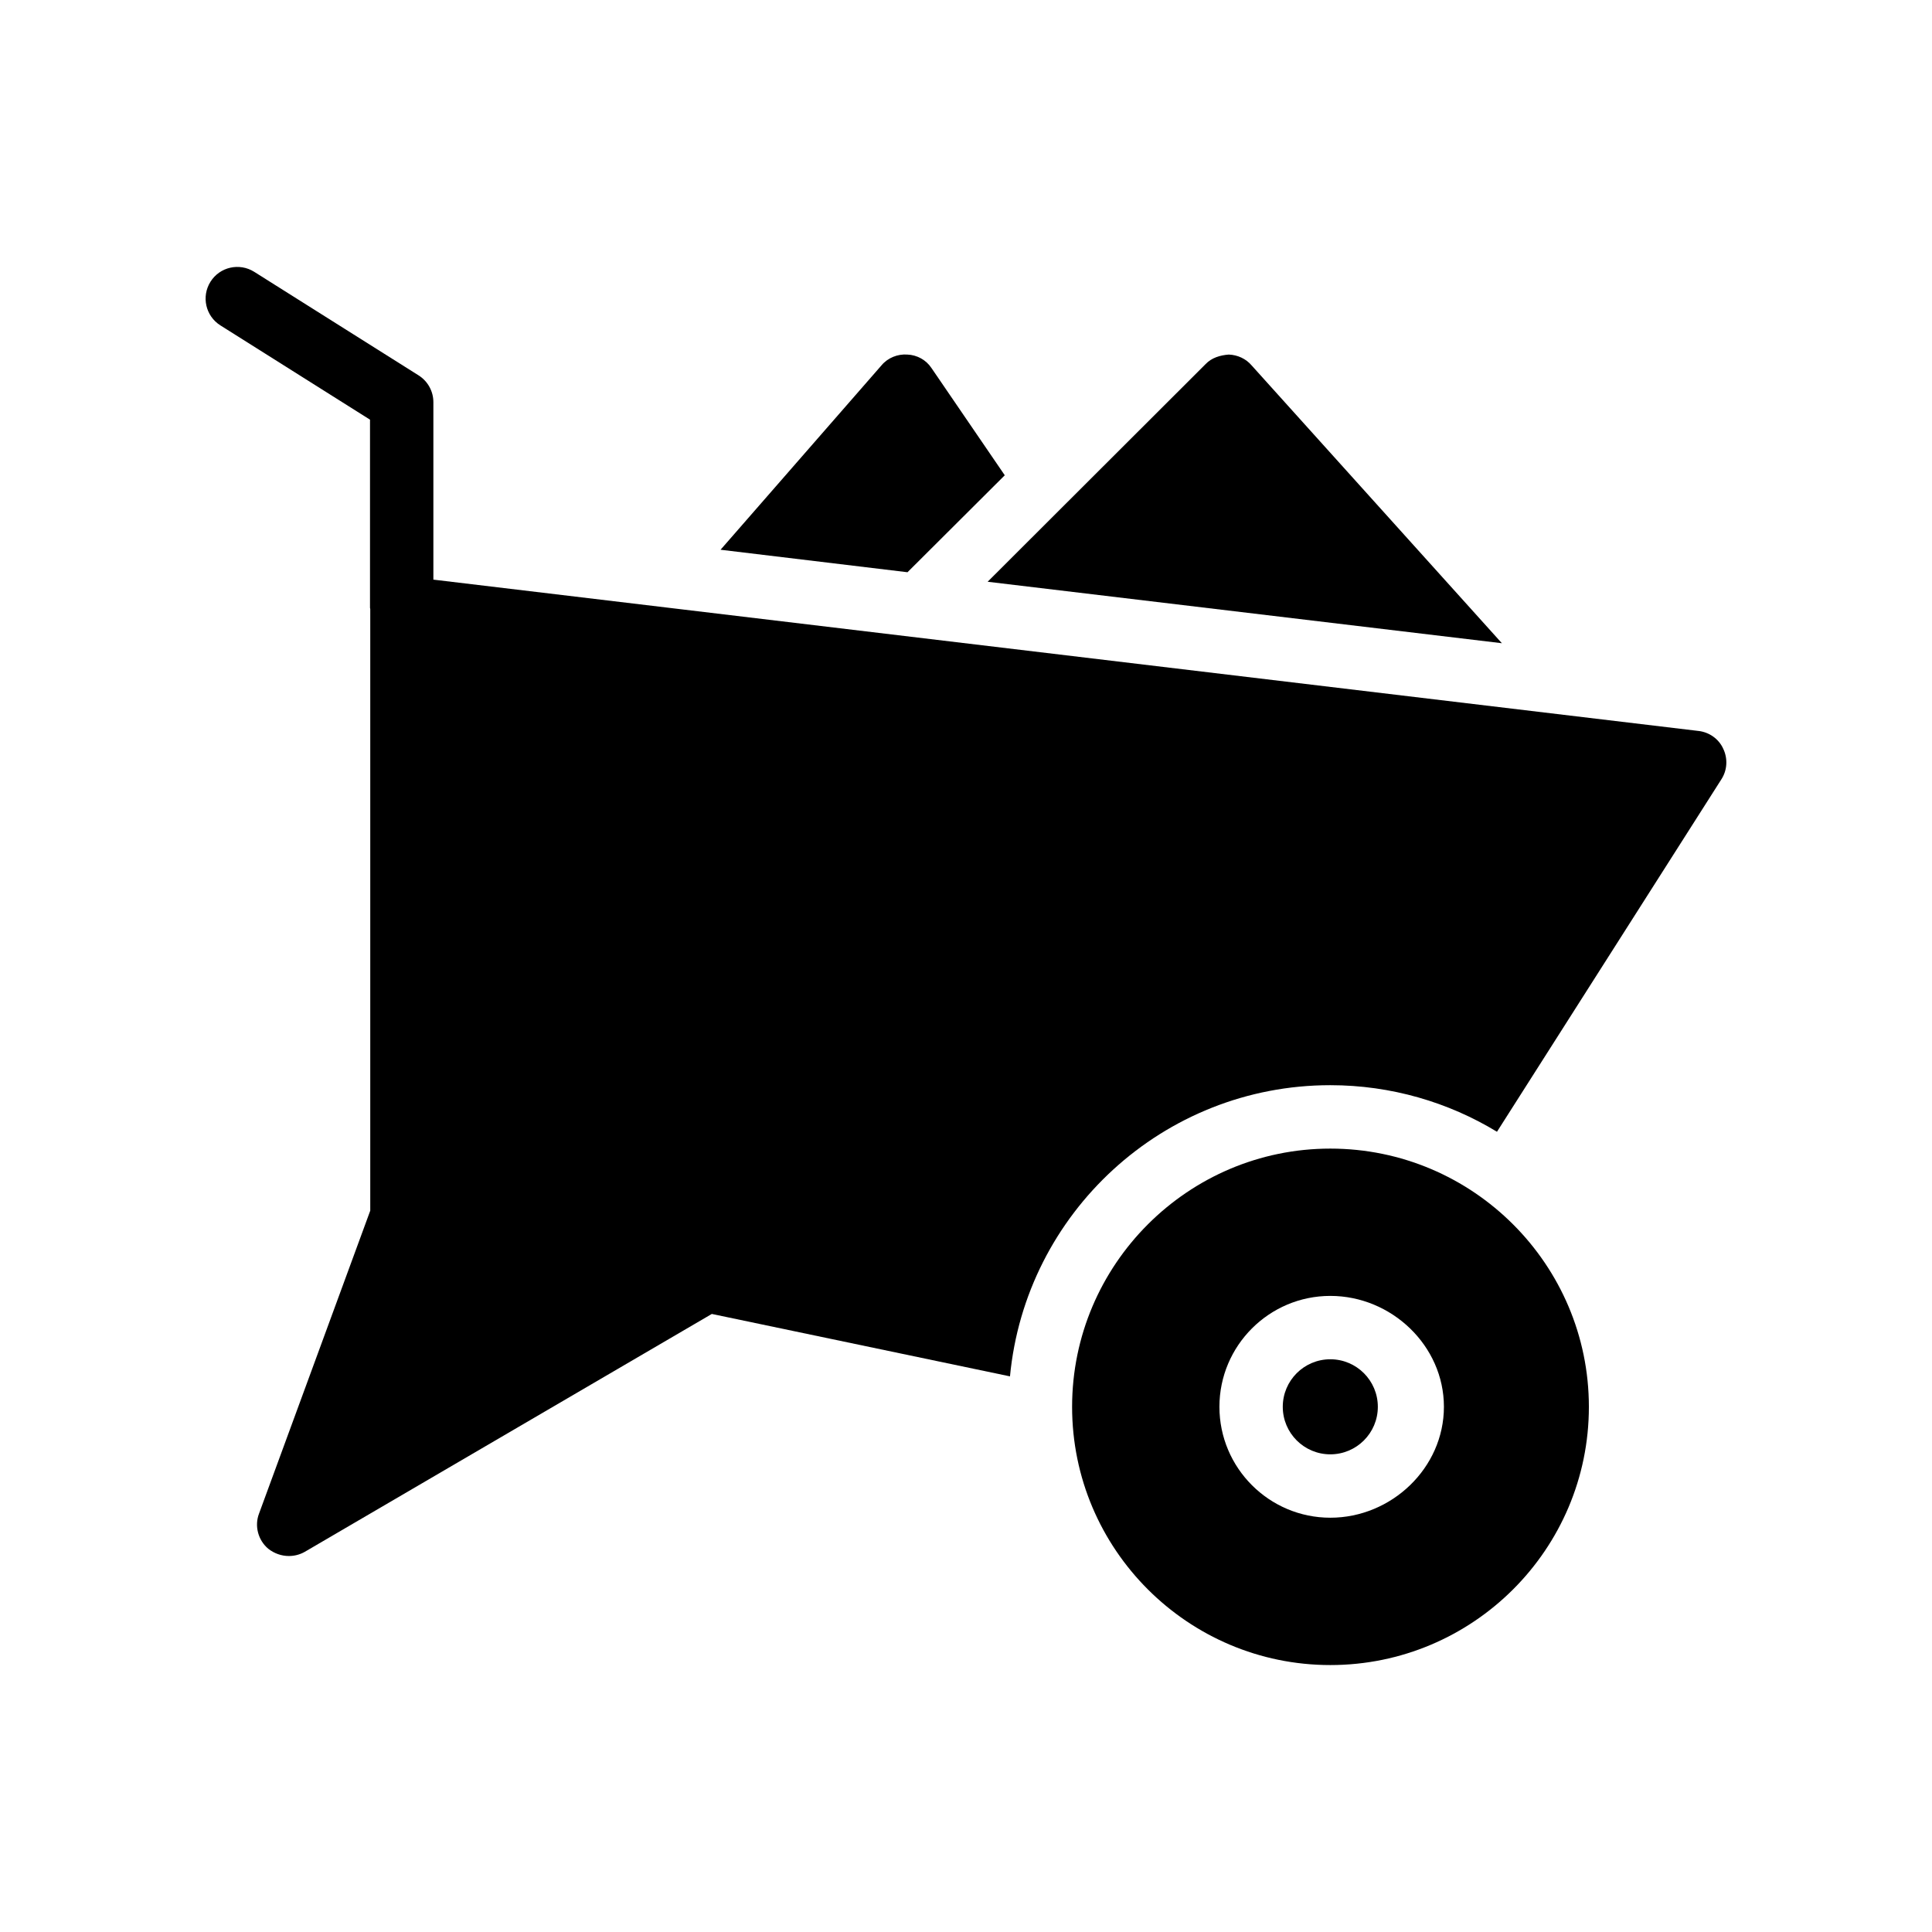 <?xml version="1.0" encoding="UTF-8"?>
<!-- Uploaded to: ICON Repo, www.svgrepo.com, Generator: ICON Repo Mixer Tools -->
<svg fill="#000000" width="800px" height="800px" version="1.1" viewBox="144 144 512 512" xmlns="http://www.w3.org/2000/svg">
 <g>
  <path d="m509.14 516.82c0 6.957-5.641 12.594-12.594 12.594-6.957 0-12.598-5.637-12.598-12.594 0-6.957 5.641-12.598 12.598-12.598 6.953 0 12.594 5.641 12.594 12.598"/>
  <path d="m496.55 448.39c-37.703 0-68.434 30.73-68.434 68.434 0 37.785 30.734 68.434 68.434 68.434 37.785 0 68.52-30.648 68.52-68.434-0.004-37.703-30.734-68.434-68.52-68.434zm0 97.82c-16.207 0-29.391-13.184-29.391-29.391 0-16.207 13.184-29.391 29.391-29.391s30.102 13.184 30.102 29.391c0 16.211-13.898 29.391-30.102 29.391z"/>
  <path d="m475.68 240.82c-1.512-1.762-3.695-2.769-6.047-2.856-2.266 0.168-4.535 0.84-6.129 2.519l-57.77 57.688 136.28 16.289z"/>
  <path d="m384.41 237.96c-2.519-0.168-5.121 0.84-6.801 2.856l-42.656 48.871 49.543 5.961 25.777-25.695-19.398-28.383c-1.426-2.18-3.863-3.523-6.465-3.609z"/>
  <path d="m594.12 337.71-335.27-40.102v-47.027c0-2.887-1.484-5.566-3.918-7.102l-43.57-27.449c-3.918-2.461-9.109-1.305-11.578 2.625-2.477 3.93-1.297 9.109 2.625 11.578l39.648 24.984v49.855c0 0.113 0.059 0.211 0.066 0.324v159.44l-29.473 80.273c-1.258 3.273-0.254 7.055 2.434 9.32 1.594 1.258 3.527 1.93 5.457 1.93 1.426 0 2.856-0.336 4.199-1.09l107.9-63.059 79.016 16.543c4.113-43.242 40.555-77.168 84.891-77.168 16.121 0 31.32 4.535 44.168 12.344l59.449-93.371c1.594-2.434 1.762-5.543 0.504-8.145-1.176-2.606-3.695-4.371-6.551-4.707z"/>
 </g>
</svg>
